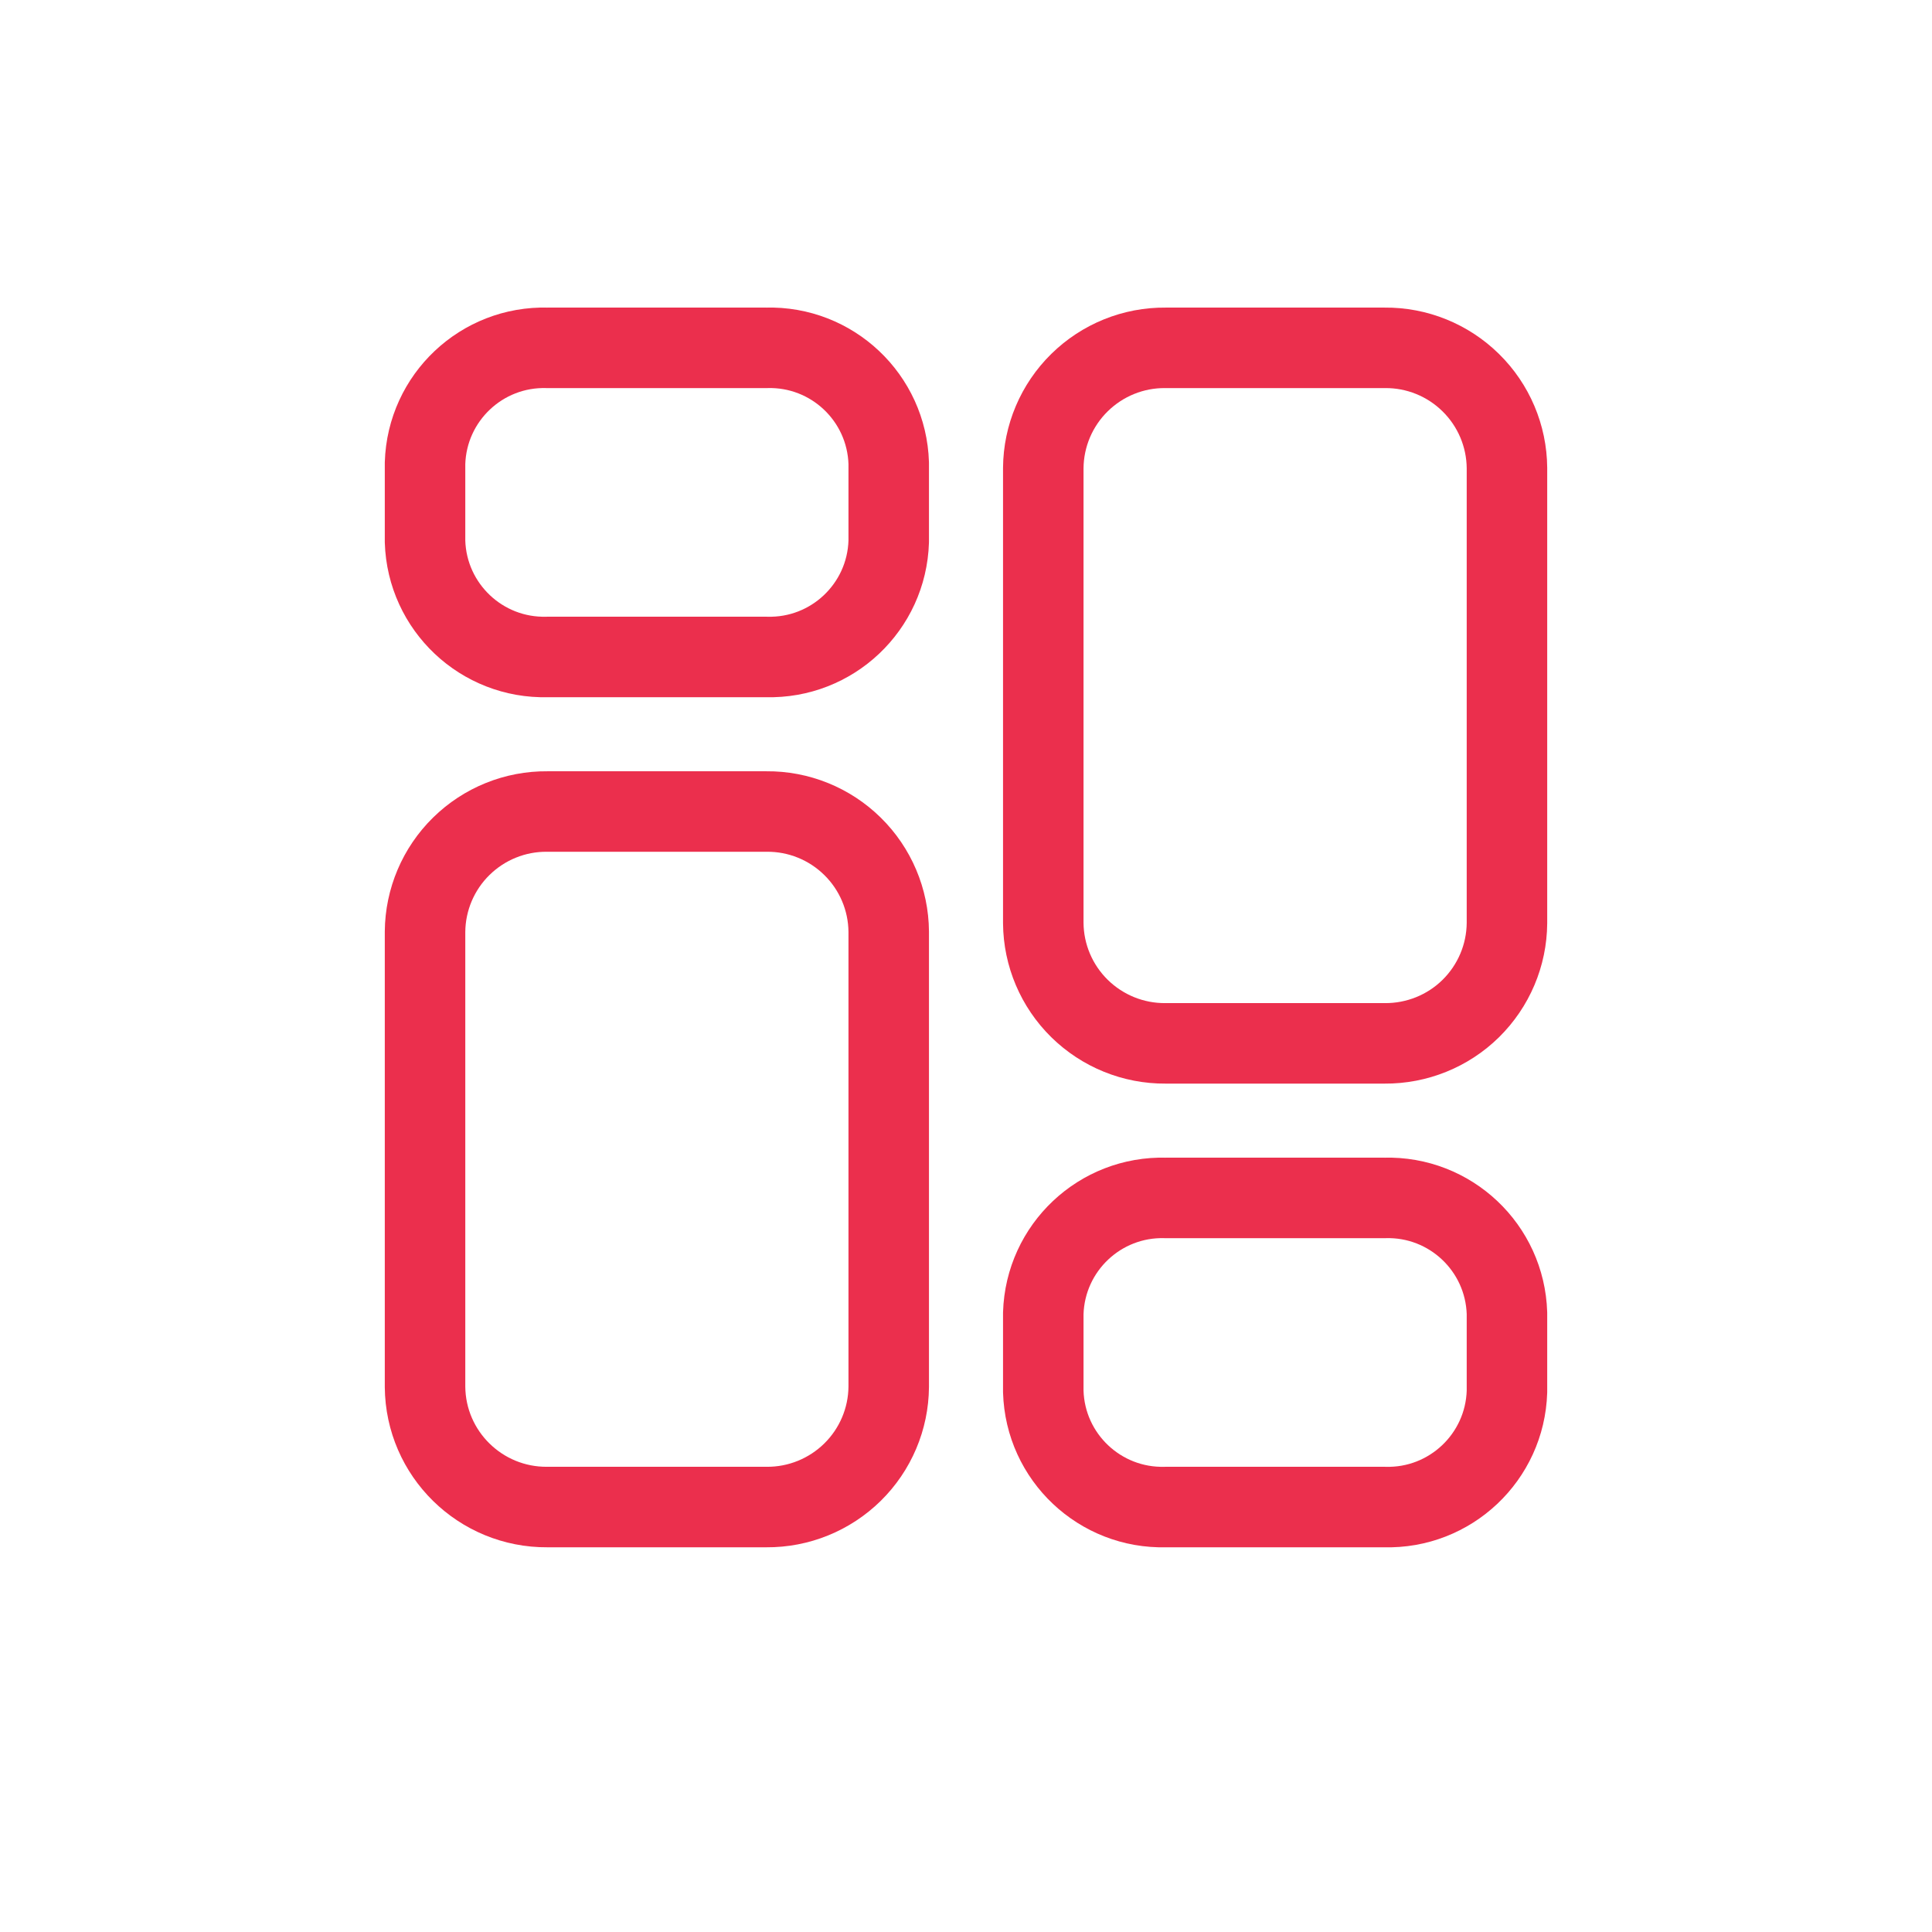 <svg width="24" height="24" viewBox="0 0 24 24" fill="none" xmlns="http://www.w3.org/2000/svg">
<path fill-rule="evenodd" clip-rule="evenodd" d="M9.521 10.081H6.799C6.399 10.077 6.015 10.233 5.73 10.513C5.445 10.793 5.283 11.175 5.28 11.574V17.228C5.287 18.059 5.967 18.727 6.799 18.721H9.521C9.921 18.724 10.305 18.568 10.59 18.288C10.875 18.008 11.037 17.626 11.04 17.227V11.574C11.037 11.175 10.875 10.793 10.59 10.513C10.305 10.233 9.921 10.077 9.521 10.081Z" stroke="#EB2F4D" stroke-linecap="round" stroke-linejoin="round"/>
<path fill-rule="evenodd" clip-rule="evenodd" d="M9.521 4.321H6.799C5.984 4.298 5.305 4.939 5.28 5.754V6.727C5.305 7.542 5.984 8.183 6.799 8.161H9.521C10.336 8.183 11.015 7.542 11.04 6.727V5.754C11.015 4.939 10.336 4.298 9.521 4.321Z" stroke="#EB2F4D" stroke-linecap="round" stroke-linejoin="round"/>
<path fill-rule="evenodd" clip-rule="evenodd" d="M14.479 12.961H17.2C17.6 12.964 17.985 12.809 18.27 12.529C18.555 12.248 18.717 11.867 18.72 11.467V5.814C18.717 5.415 18.555 5.033 18.27 4.753C17.985 4.473 17.601 4.317 17.201 4.321H14.479C14.079 4.317 13.695 4.473 13.41 4.753C13.125 5.033 12.963 5.415 12.96 5.814V11.467C12.963 11.866 13.125 12.248 13.41 12.528C13.695 12.808 14.079 12.964 14.479 12.961Z" stroke="#EB2F4D" stroke-linecap="round" stroke-linejoin="round"/>
<path fill-rule="evenodd" clip-rule="evenodd" d="M14.479 18.721H17.2C18.015 18.744 18.695 18.102 18.72 17.287V16.314C18.695 15.499 18.016 14.858 17.201 14.881H14.479C13.664 14.858 12.985 15.499 12.96 16.314V17.286C12.984 18.102 13.664 18.743 14.479 18.721Z" stroke="#EB2F4D" stroke-linecap="round" stroke-linejoin="round"/>
</svg>

